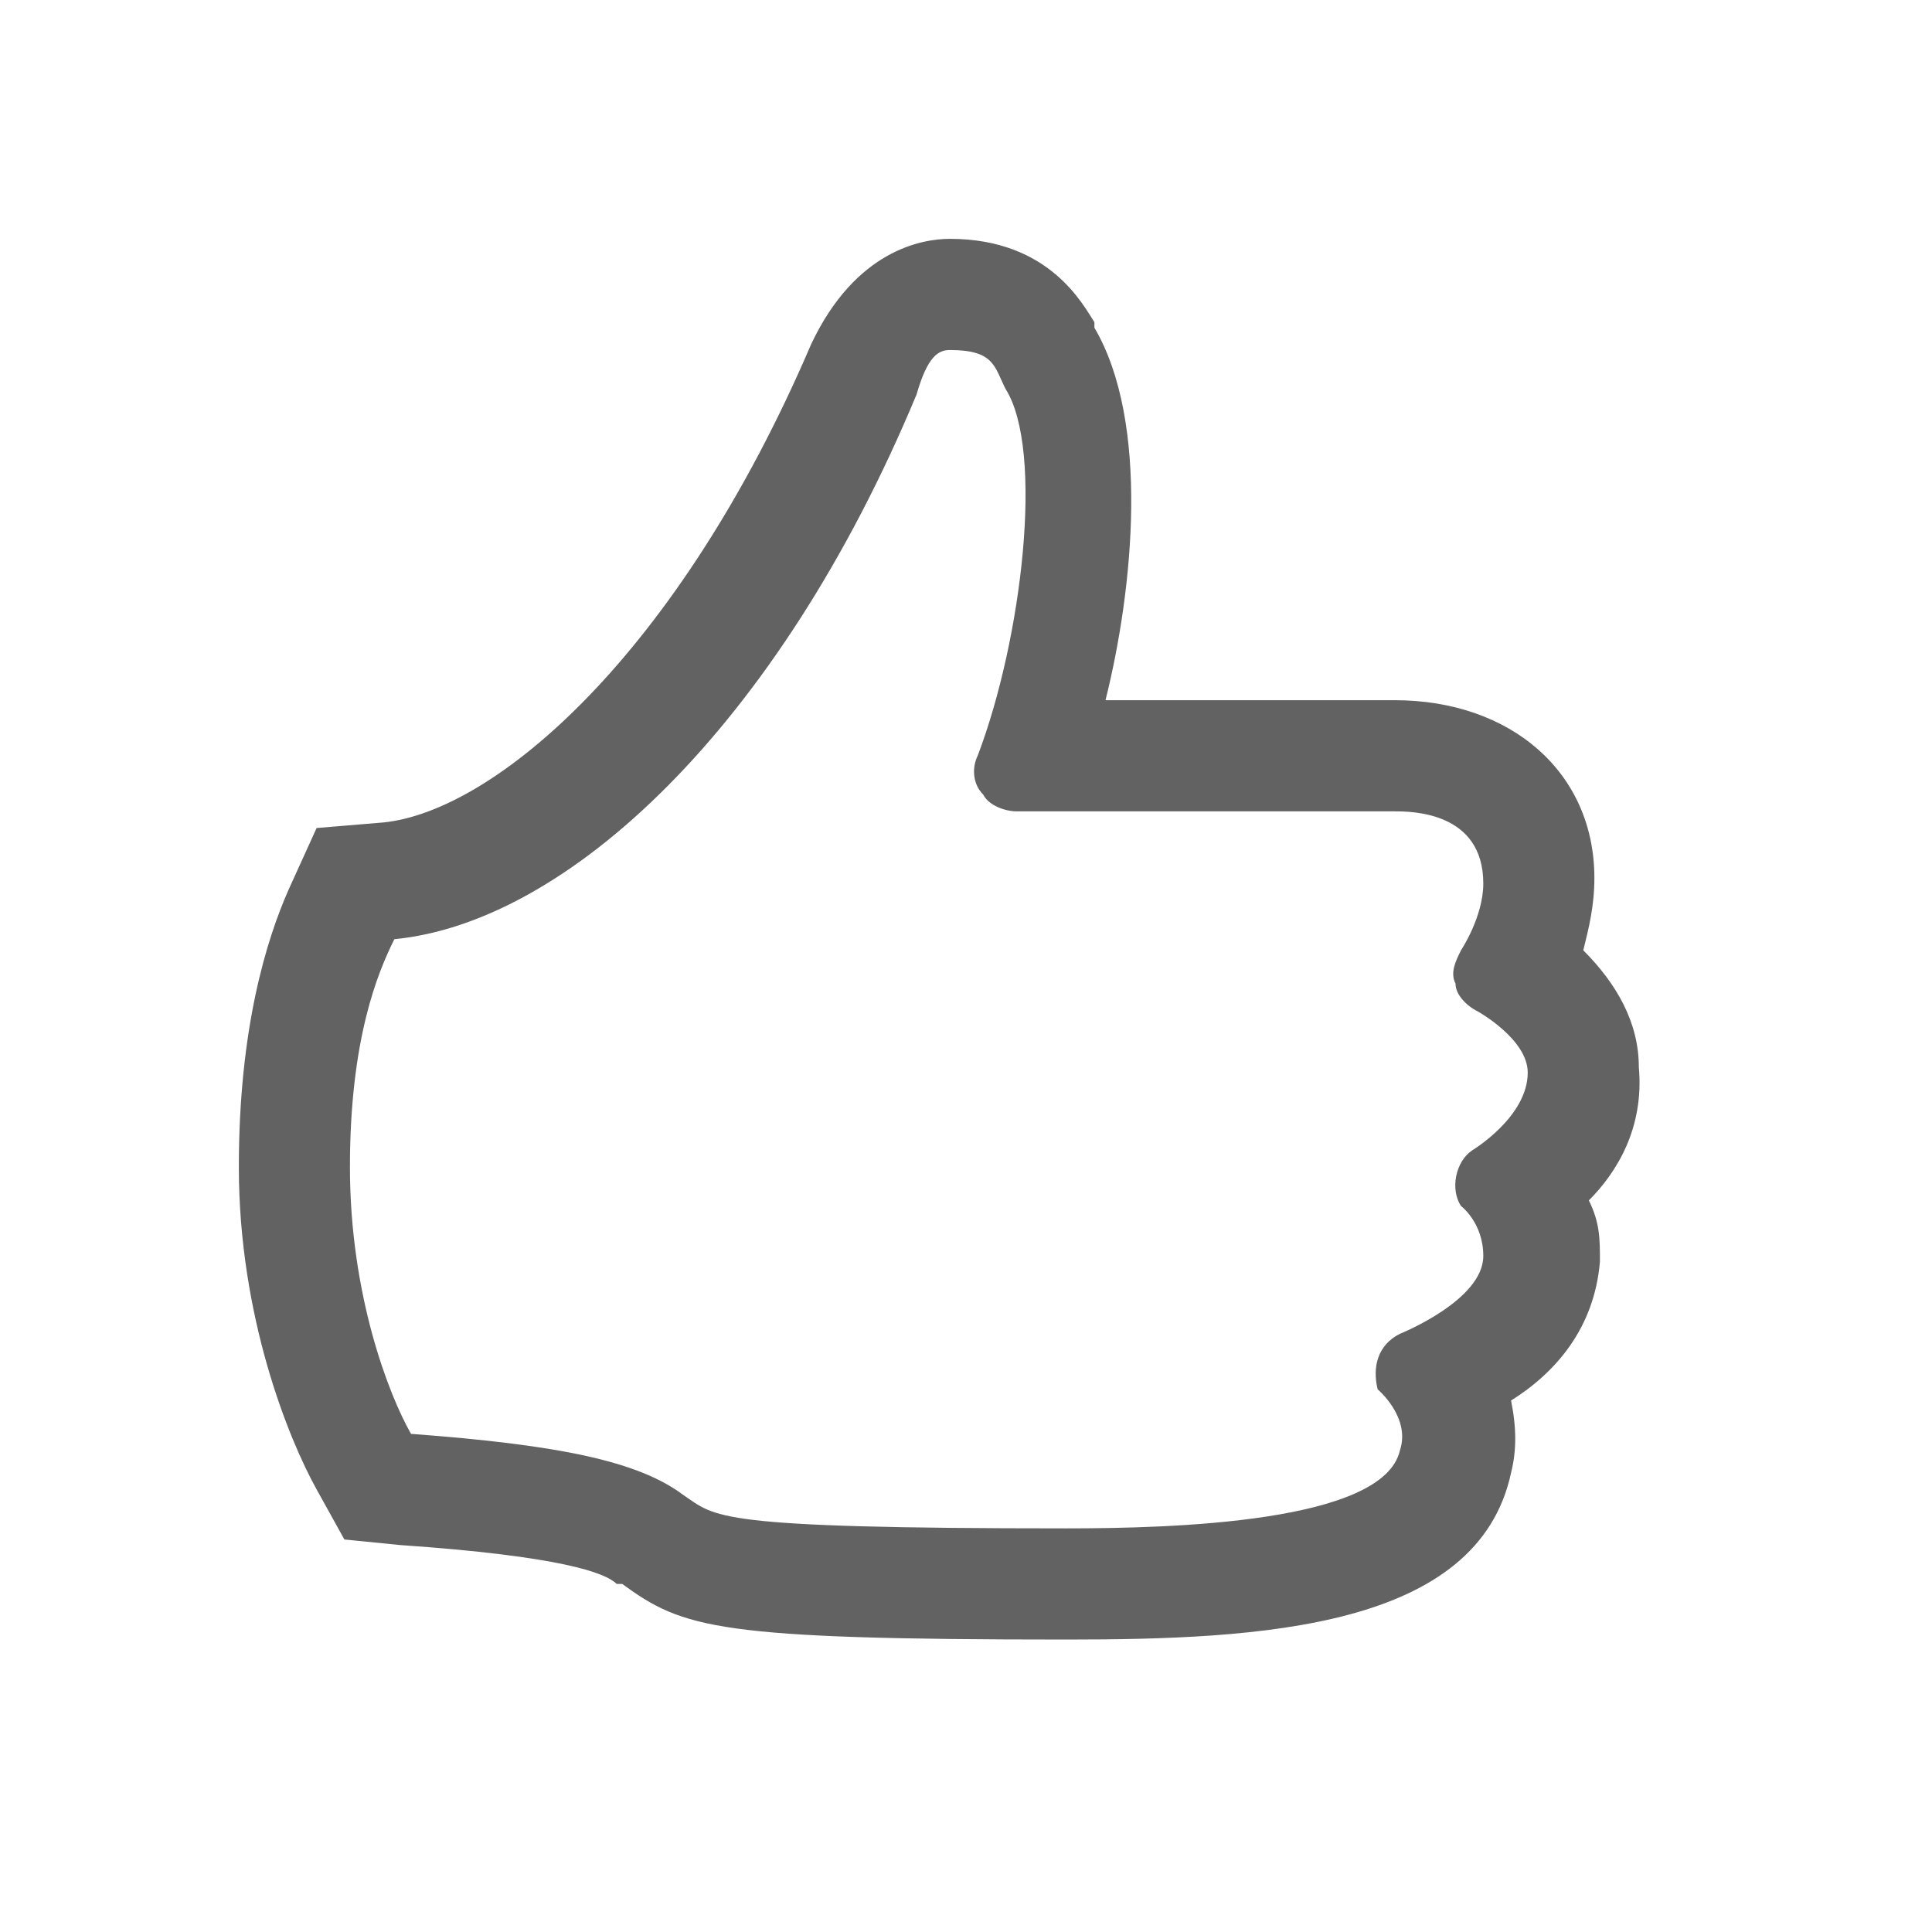 <svg width="24" height="24" viewBox="0 0 24 24" fill="none" xmlns="http://www.w3.org/2000/svg">
<path d="M11.8 4.348C12.352 4.348 12.352 4.555 12.491 4.831C12.974 5.59 12.697 7.938 12.145 9.388C12.076 9.526 12.076 9.733 12.214 9.871C12.284 10.009 12.491 10.079 12.629 10.079C12.629 10.079 16.01 10.079 17.321 10.079C17.528 10.079 18.426 10.079 18.426 10.976C18.426 11.39 18.149 11.805 18.149 11.805C18.081 11.943 18.012 12.081 18.081 12.219C18.081 12.357 18.218 12.495 18.357 12.564C18.357 12.564 18.978 12.909 18.978 13.324C18.978 13.876 18.288 14.29 18.288 14.29C18.081 14.429 18.012 14.774 18.149 14.981C18.149 14.981 18.426 15.188 18.426 15.602C18.426 16.155 17.39 16.569 17.39 16.569C17.114 16.707 17.045 16.983 17.114 17.259C17.114 17.259 17.528 17.605 17.39 18.019C17.183 18.917 14.561 18.986 13.25 18.986C8.833 18.986 8.902 18.848 8.488 18.571C7.936 18.157 6.97 17.95 5.106 17.812C4.83 17.329 4.347 16.086 4.347 14.498C4.347 12.909 4.692 12.081 4.899 11.667C7.039 11.46 9.661 9.043 11.386 4.9C11.524 4.417 11.662 4.348 11.8 4.348ZM11.8 2.967C11.455 2.967 10.627 3.105 10.075 4.279C8.419 8.145 6.141 10.079 4.761 10.217L3.933 10.286L3.588 11.045C3.312 11.667 2.967 12.771 2.967 14.498C2.967 16.362 3.588 17.881 3.933 18.502L4.278 19.124L4.968 19.193C6.97 19.331 7.522 19.538 7.66 19.676H7.729C8.488 20.229 8.902 20.367 13.25 20.367C15.665 20.367 18.357 20.229 18.771 18.295C18.84 18.019 18.84 17.743 18.771 17.398C19.323 17.052 19.806 16.5 19.875 15.671C19.875 15.395 19.875 15.188 19.737 14.912C20.082 14.567 20.427 14.014 20.358 13.255C20.358 12.702 20.082 12.219 19.668 11.805C19.737 11.529 19.806 11.252 19.806 10.907C19.806 9.595 18.771 8.698 17.321 8.698C16.493 8.698 14.837 8.698 13.733 8.698C14.078 7.317 14.285 5.245 13.595 4.071V4.002C13.457 3.795 13.043 2.967 11.8 2.967Z" fill="#626262"/>
</svg>
